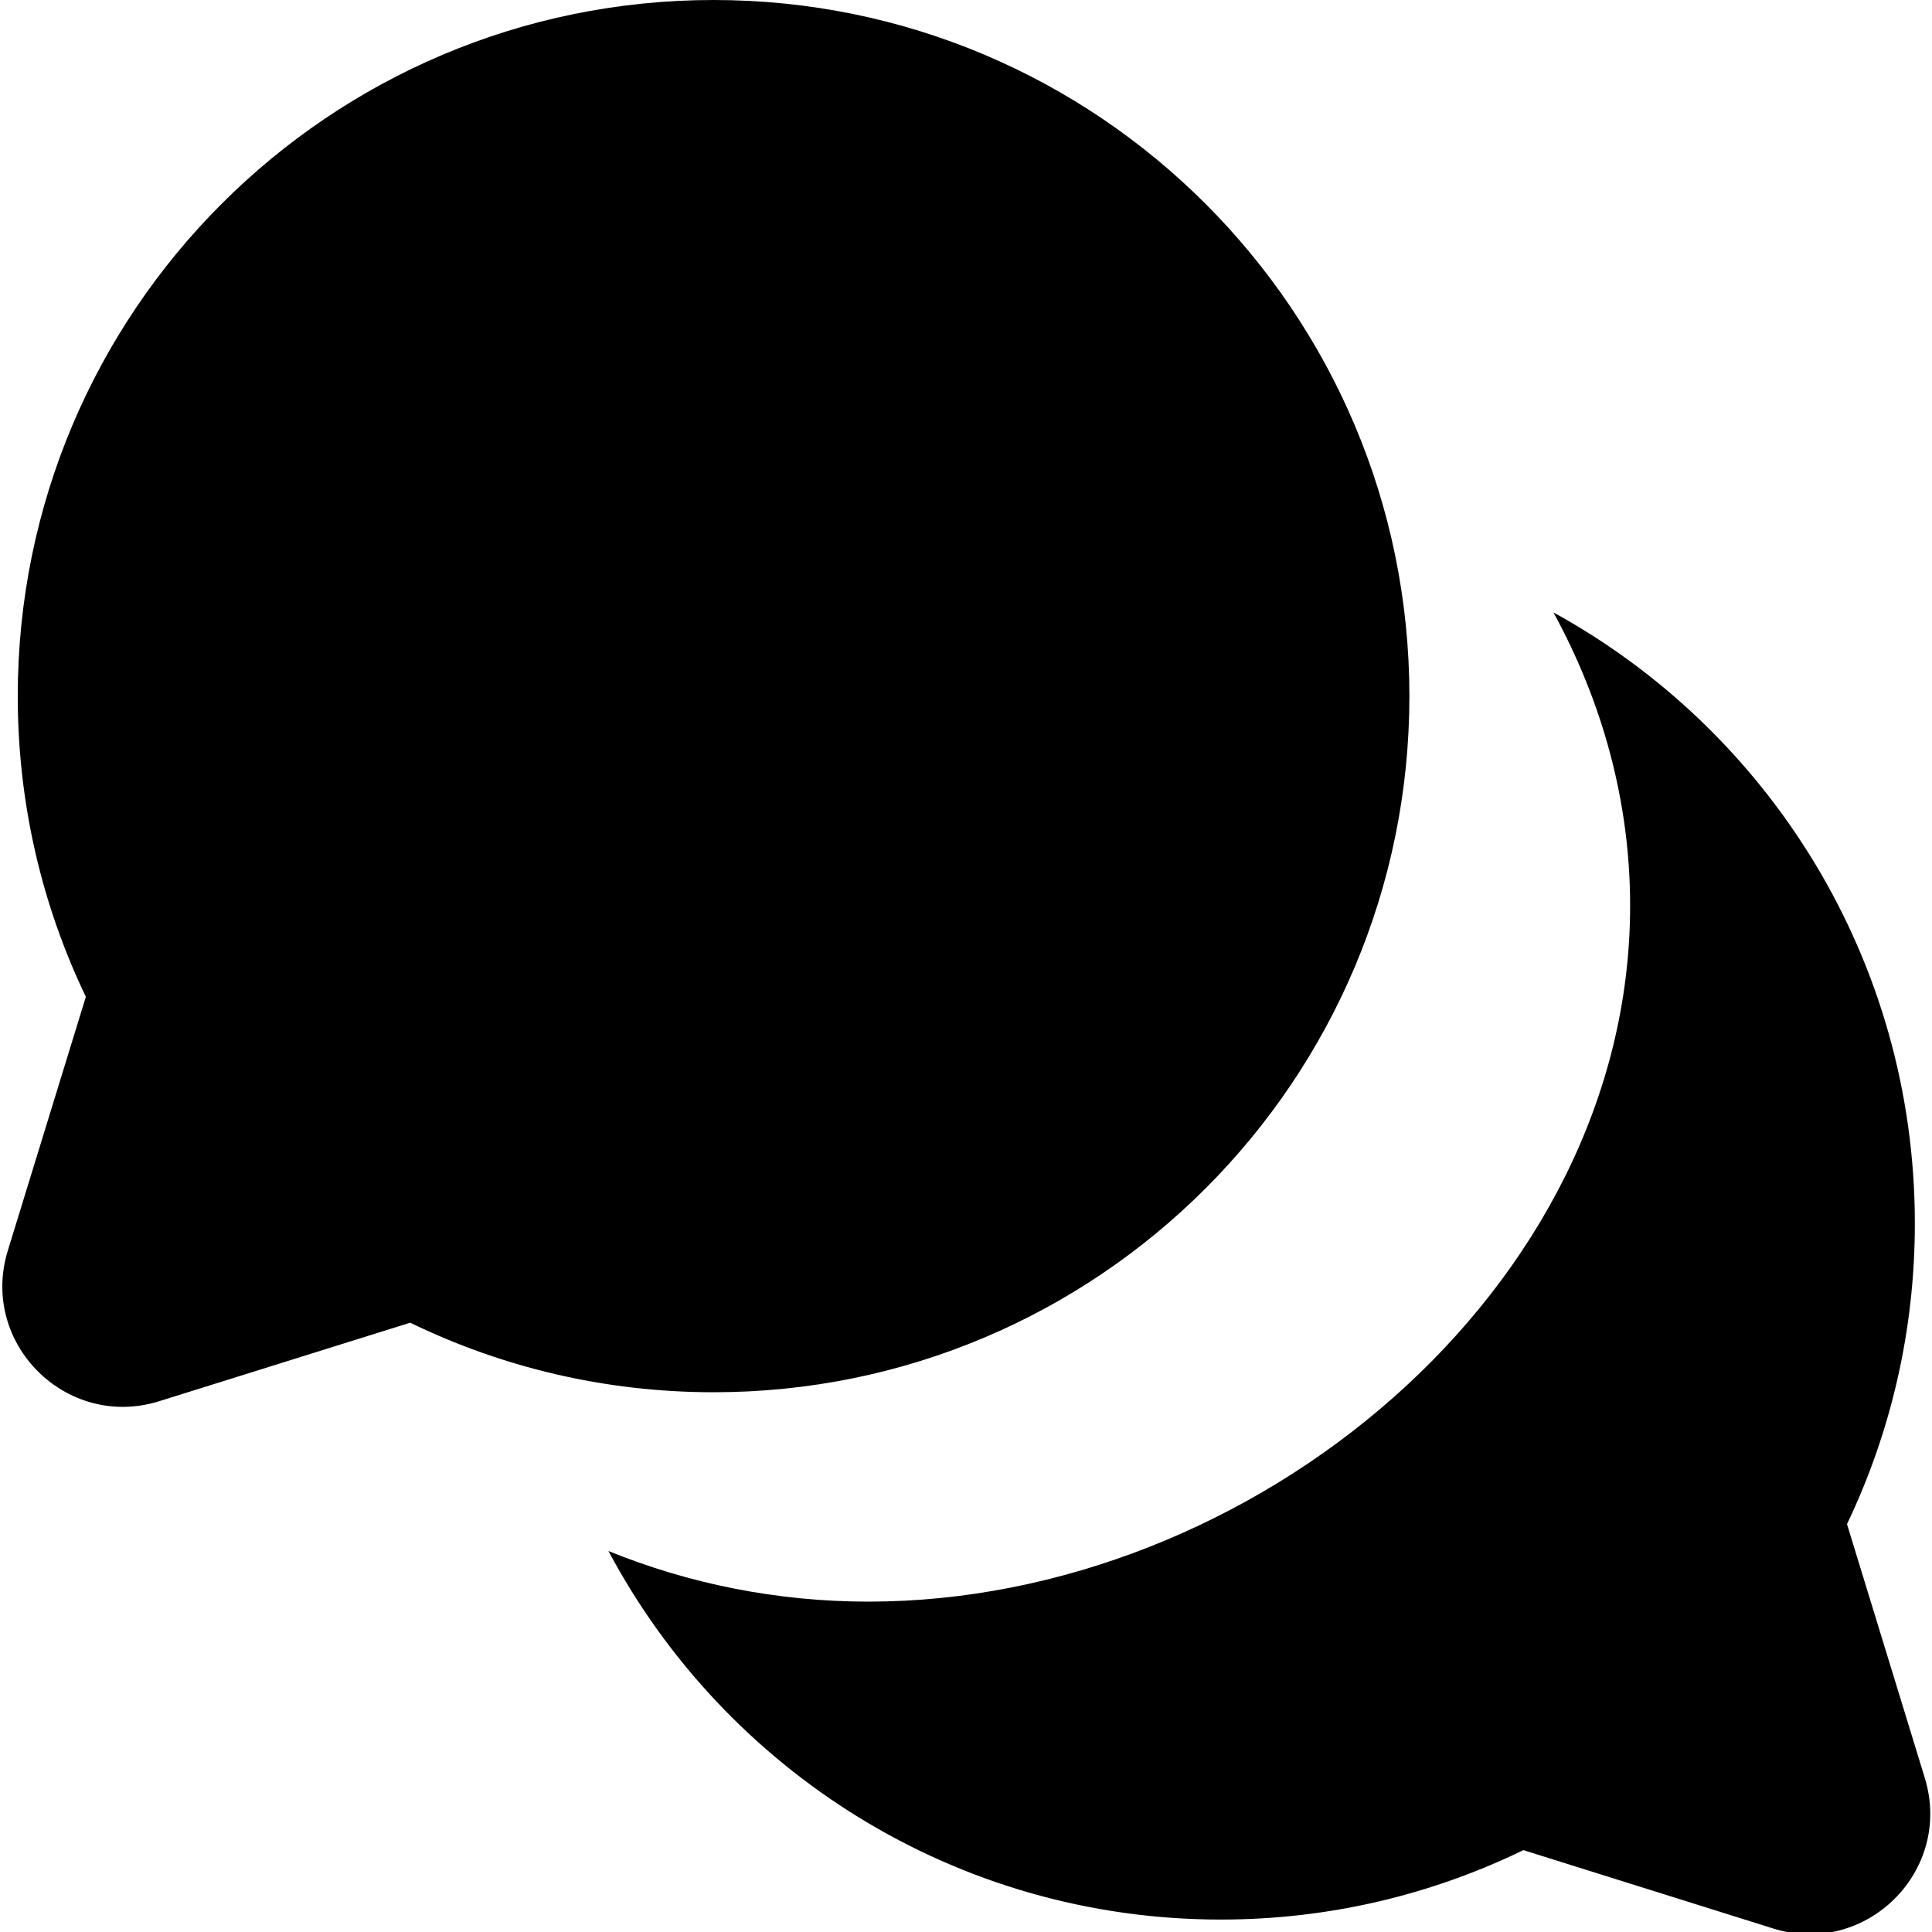 <svg width="16" height="16" viewBox="0 0 16 16" fill="none" xmlns="http://www.w3.org/2000/svg">
<g clip-path="url(#clip0)">
<path fill-rule="evenodd" clip-rule="evenodd" d="M5.91 11.53C9.092 11.53 11.672 8.949 11.672 5.765C11.672 2.581 9.092 0 5.91 0C2.727 0 0.147 2.581 0.147 5.765C0.147 6.657 0.349 7.501 0.711 8.255L0.065 10.356C-0.172 11.125 0.551 11.844 1.319 11.604L3.397 10.954C4.157 11.323 5.009 11.53 5.91 11.53Z" fill="black"/>
<path fill-rule="evenodd" clip-rule="evenodd" d="M5.039 12.845C5.704 13.115 6.431 13.264 7.193 13.264C10.368 13.264 13.5 10.683 13.5 7.5C13.5 6.633 13.268 5.81 12.865 5.072C14.649 6.051 15.858 7.95 15.858 10.133C15.858 11.024 15.656 11.869 15.296 12.622L15.94 14.723C16.177 15.493 15.453 16.211 14.685 15.971L12.616 15.322C11.858 15.69 11.009 15.897 10.111 15.897C7.915 15.897 6.006 14.661 5.039 12.845Z" fill="black"/>
</g>
<defs>
<clipPath id="clip0">
<rect width="16" height="16" fill="white"/>
</clipPath>
</defs>
</svg>
